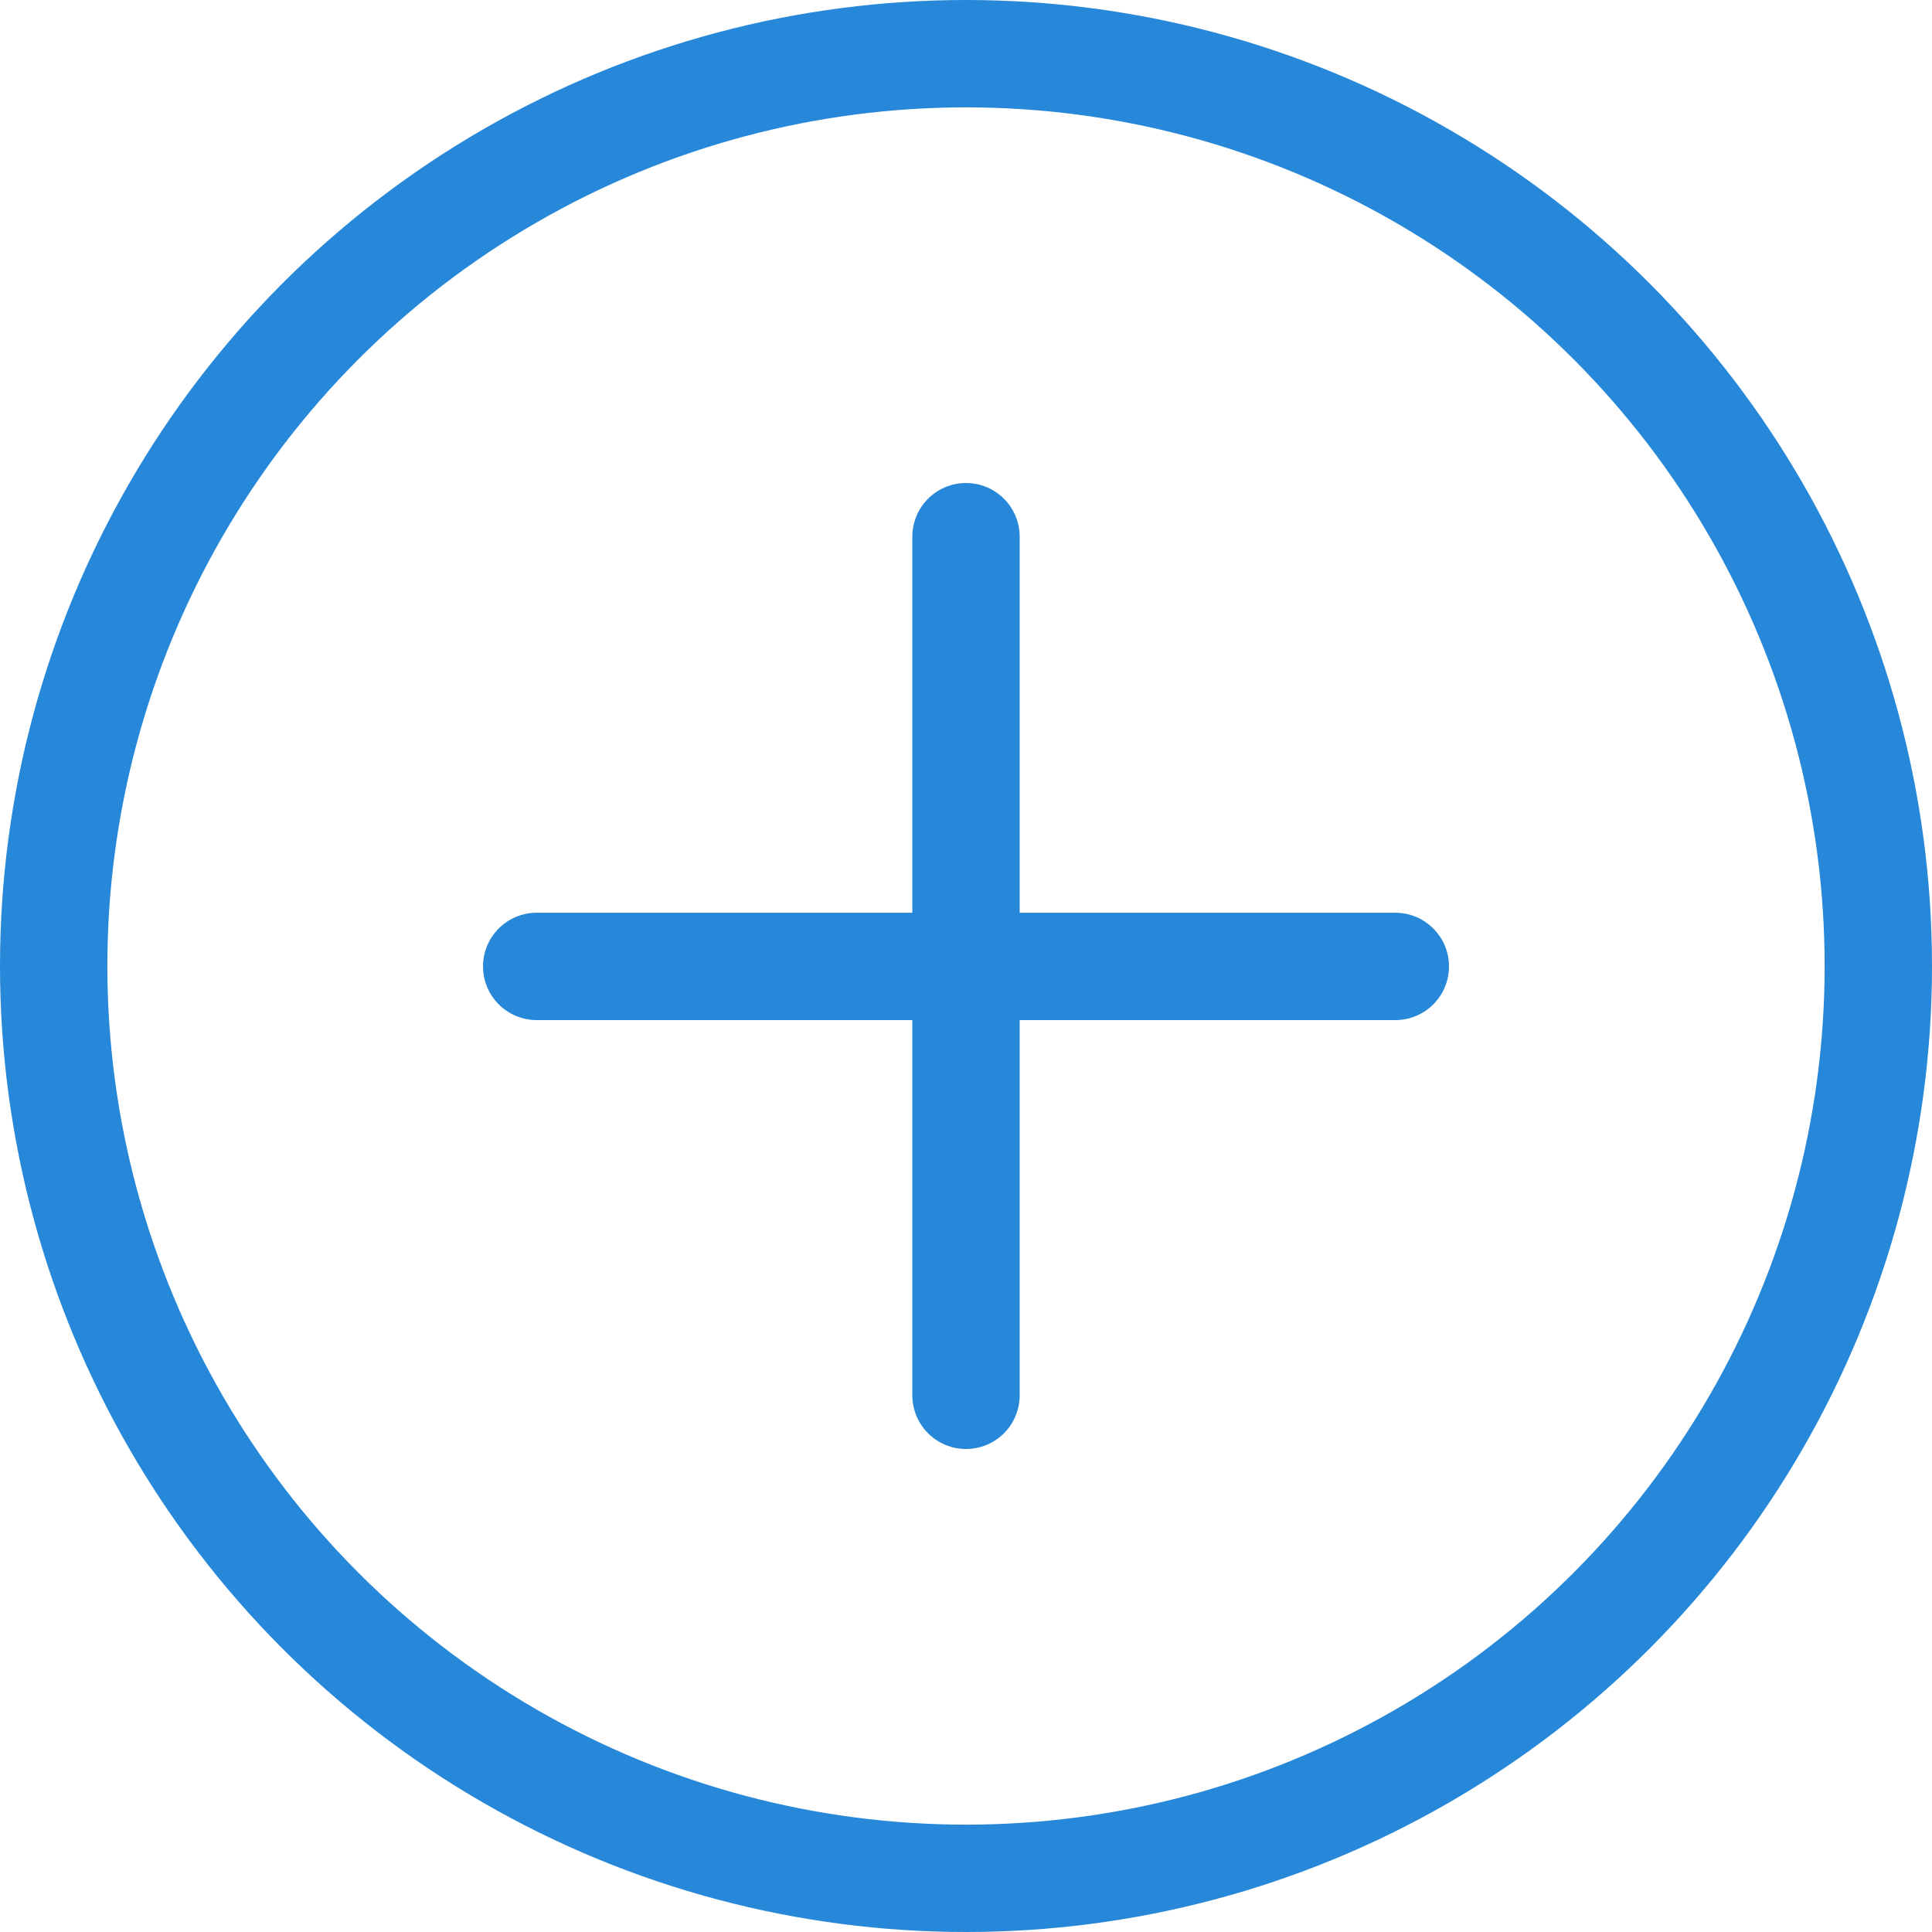 <?xml version="1.0" encoding="UTF-8"?>
<svg width="14px" height="14px" viewBox="0 0 14 14" version="1.1" xmlns="http://www.w3.org/2000/svg" xmlns:xlink="http://www.w3.org/1999/xlink">
    <title>more</title>
    <g id="页面-3" stroke="none" stroke-width="1" fill="none" fill-rule="evenodd">
        <g id="首页-mob" transform="translate(-157, -705)">
            <g id="more" transform="translate(157, 705)">
                <g id="编组-5备份" transform="translate(2.333, 2.333)">
                    <line x1="1.556" y1="4.67" x2="7.778" y2="4.67" id="路径备份-4" stroke="#2788D9" stroke-width="0.778" stroke-linecap="round" stroke-linejoin="round"></line>
                    <line x1="4.667" y1="1.556" x2="4.667" y2="7.778" id="路径备份-5" stroke="#2788D9" stroke-width="0.778" stroke-linecap="round" stroke-linejoin="round"></line>
                    <rect id="矩形备份-13" fill="#FFFFFF" opacity="0" x="0.389" y="0.392" width="8.556" height="8.556"></rect>
                </g>
                <circle id="椭圆形" stroke="#2788D9" stroke-width="0.778" cx="7" cy="7" r="6.611"></circle>
            </g>
        </g>
    </g>
</svg>